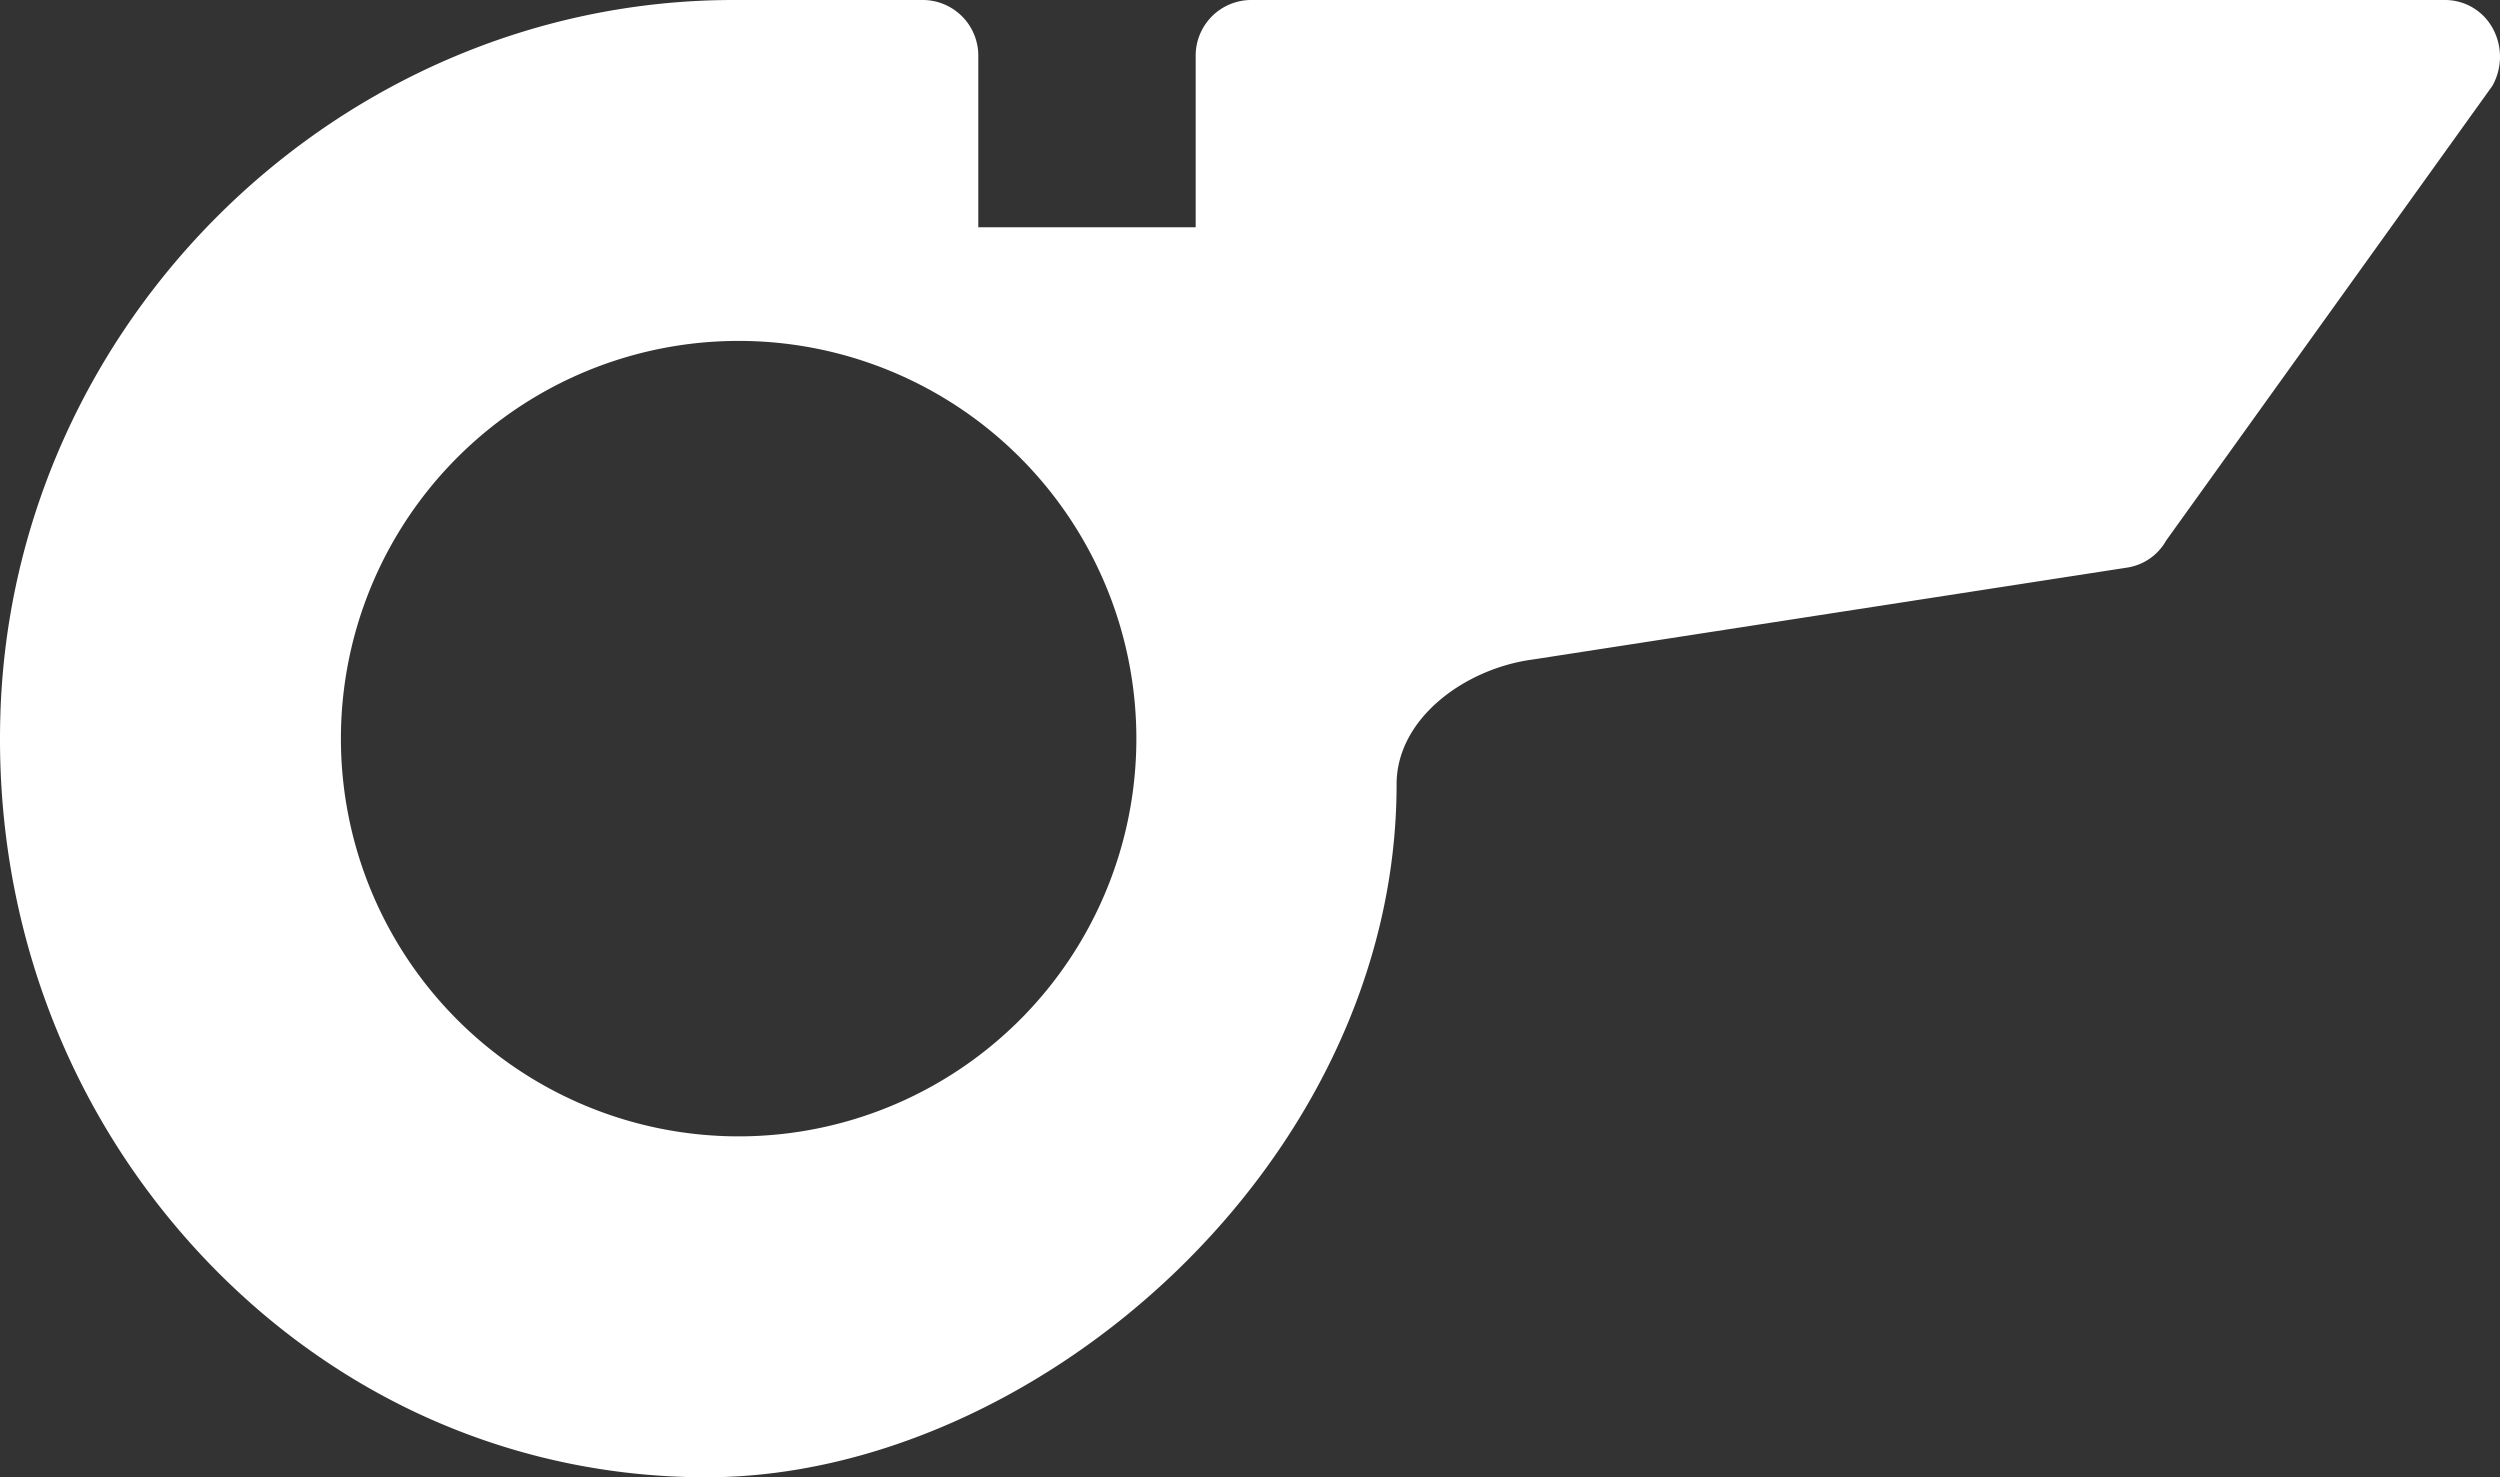 <svg width="22" height="13" viewBox="0 0 22 13" xmlns="http://www.w3.org/2000/svg"><rect x="0" y="0" width="22" height="13" fill="#333333" stroke="none"/><title>3FA2A69F-777C-487C-9970-0512AC601157</title><g id="Symbols" stroke="none" stroke-width="1" fill="none" fill-rule="evenodd"><g id="TOP" transform="translate(-768 -17)" fill="#FFF"><g id="Group-v1"><g id="btn" transform="translate(758 7)"><path d="M31.938 10.253a.478.478 0 0 0-.417-.253H21a.49.49 0 0 0-.478.5V12h-1.913v-1.5a.49.49 0 0 0-.479-.5h-1.672c-3.46 0-6.356 2.826-6.455 6.3-.052 1.775.571 3.453 1.751 4.726C12.936 22.299 14.521 23 16.217 23c2.897 0 6.073-2.774 6.073-6.098 0-.583.606-1.021 1.203-1.099l5.218-.807a.476.476 0 0 0 .351-.239l2.87-4a.522.522 0 0 0 .006-.504zM16.5 20a3.5 3.5 0 1 0 0-7 3.5 3.5 0 0 0 0 7z" id="icon_whistleblow_white"/></g></g></g></g></svg>